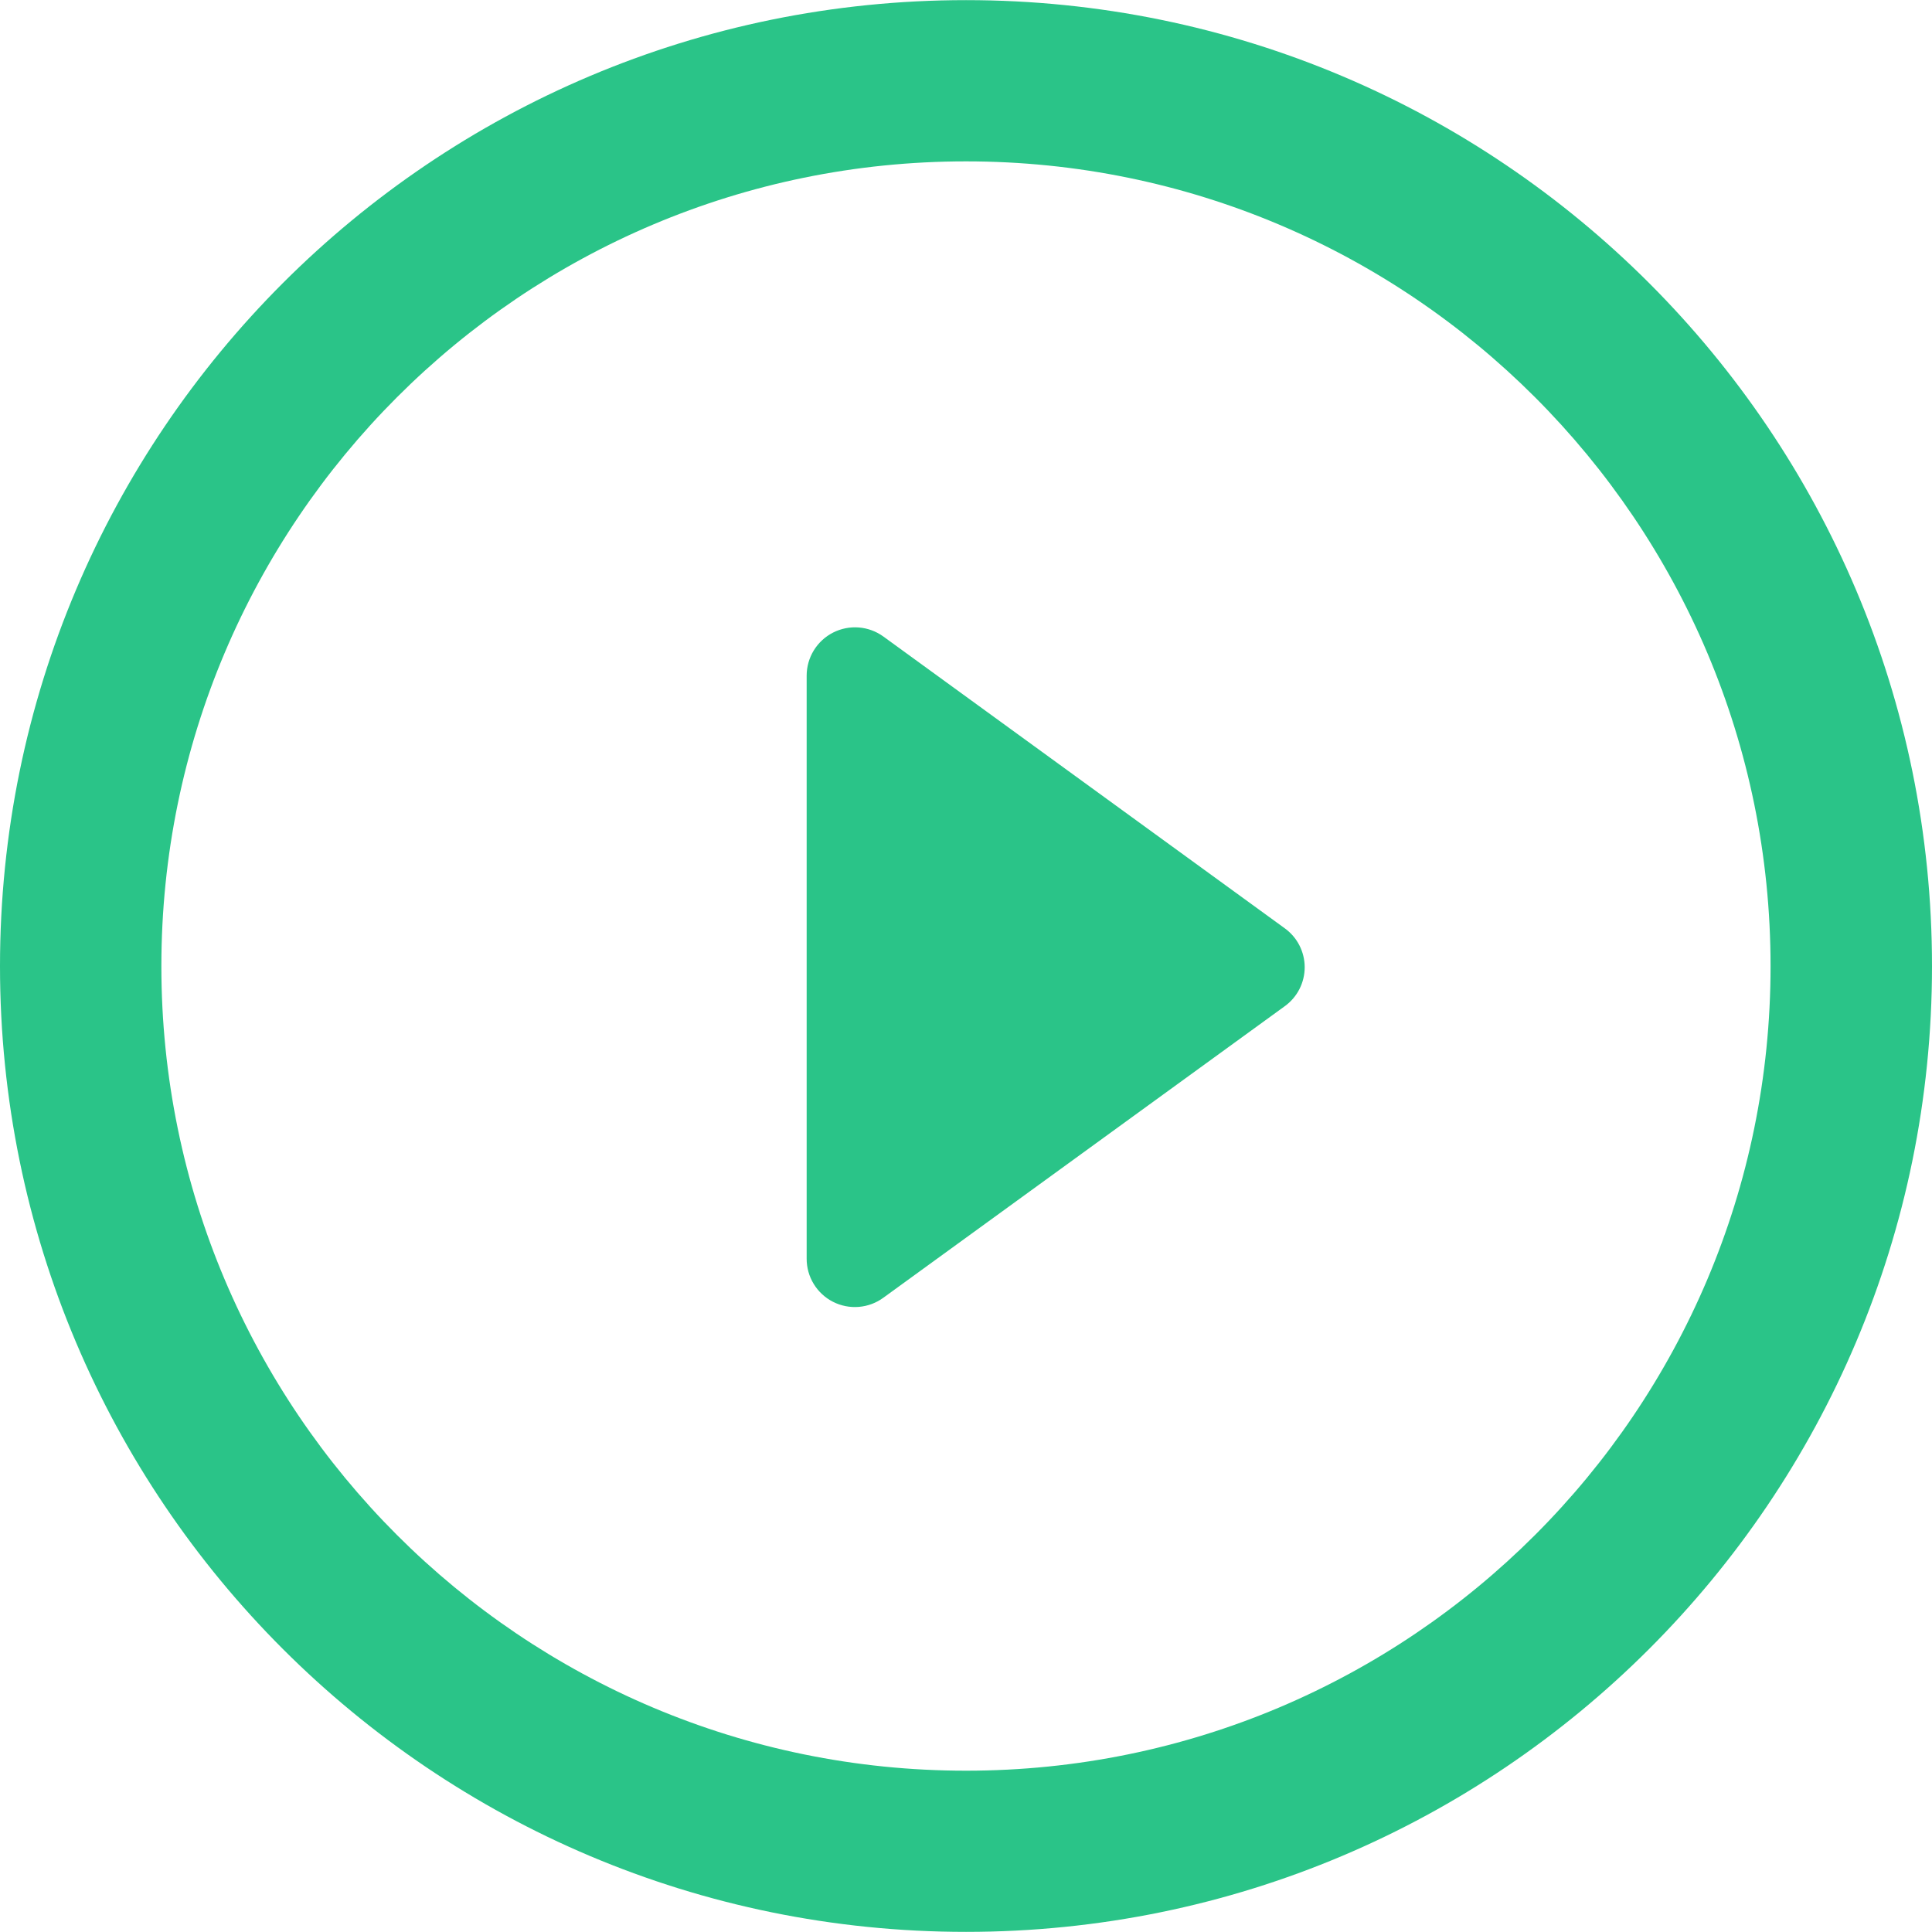 <svg xmlns="http://www.w3.org/2000/svg" width="512" height="512" viewBox="0 0 512 512" fill="none"><g clip-path="url(#clip0_41_133)"><path d="M340.448 245.99L234.133 168.707C232.223 167.315 229.965 166.478 227.608 166.289C225.252 166.1 222.89 166.567 220.782 167.637C218.675 168.708 216.905 170.34 215.668 172.354C214.431 174.368 213.775 176.686 213.773 179.049V333.564C213.765 335.931 214.416 338.254 215.652 340.274C216.888 342.293 218.66 343.929 220.771 345C222.883 346.07 225.25 346.534 227.609 346.337C229.969 346.141 232.227 345.294 234.133 343.889L340.448 266.674C342.091 265.496 343.429 263.943 344.352 262.145C345.275 260.346 345.757 258.354 345.757 256.332C345.757 254.311 345.275 252.318 344.352 250.52C343.429 248.721 342.091 247.169 340.448 245.99Z" fill="#2AC488"></path><path d="M256.009 0.034C114.596 0.034 0 114.63 0 256.043C0 397.404 114.596 511.966 256.009 511.966C397.387 511.966 512 397.387 512 256.043C512.017 114.63 397.387 0.034 256.009 0.034ZM256.009 469.252C138.244 469.252 42.765 373.824 42.765 256.043C42.765 138.312 138.244 42.765 256.009 42.765C373.756 42.765 469.218 138.295 469.218 256.043C469.235 373.824 373.756 469.252 256.009 469.252Z" fill="#2AC488"></path></g><defs><clipPath id="clip0_41_133"><rect width="512" height="512" fill="white"></rect></clipPath></defs></svg>